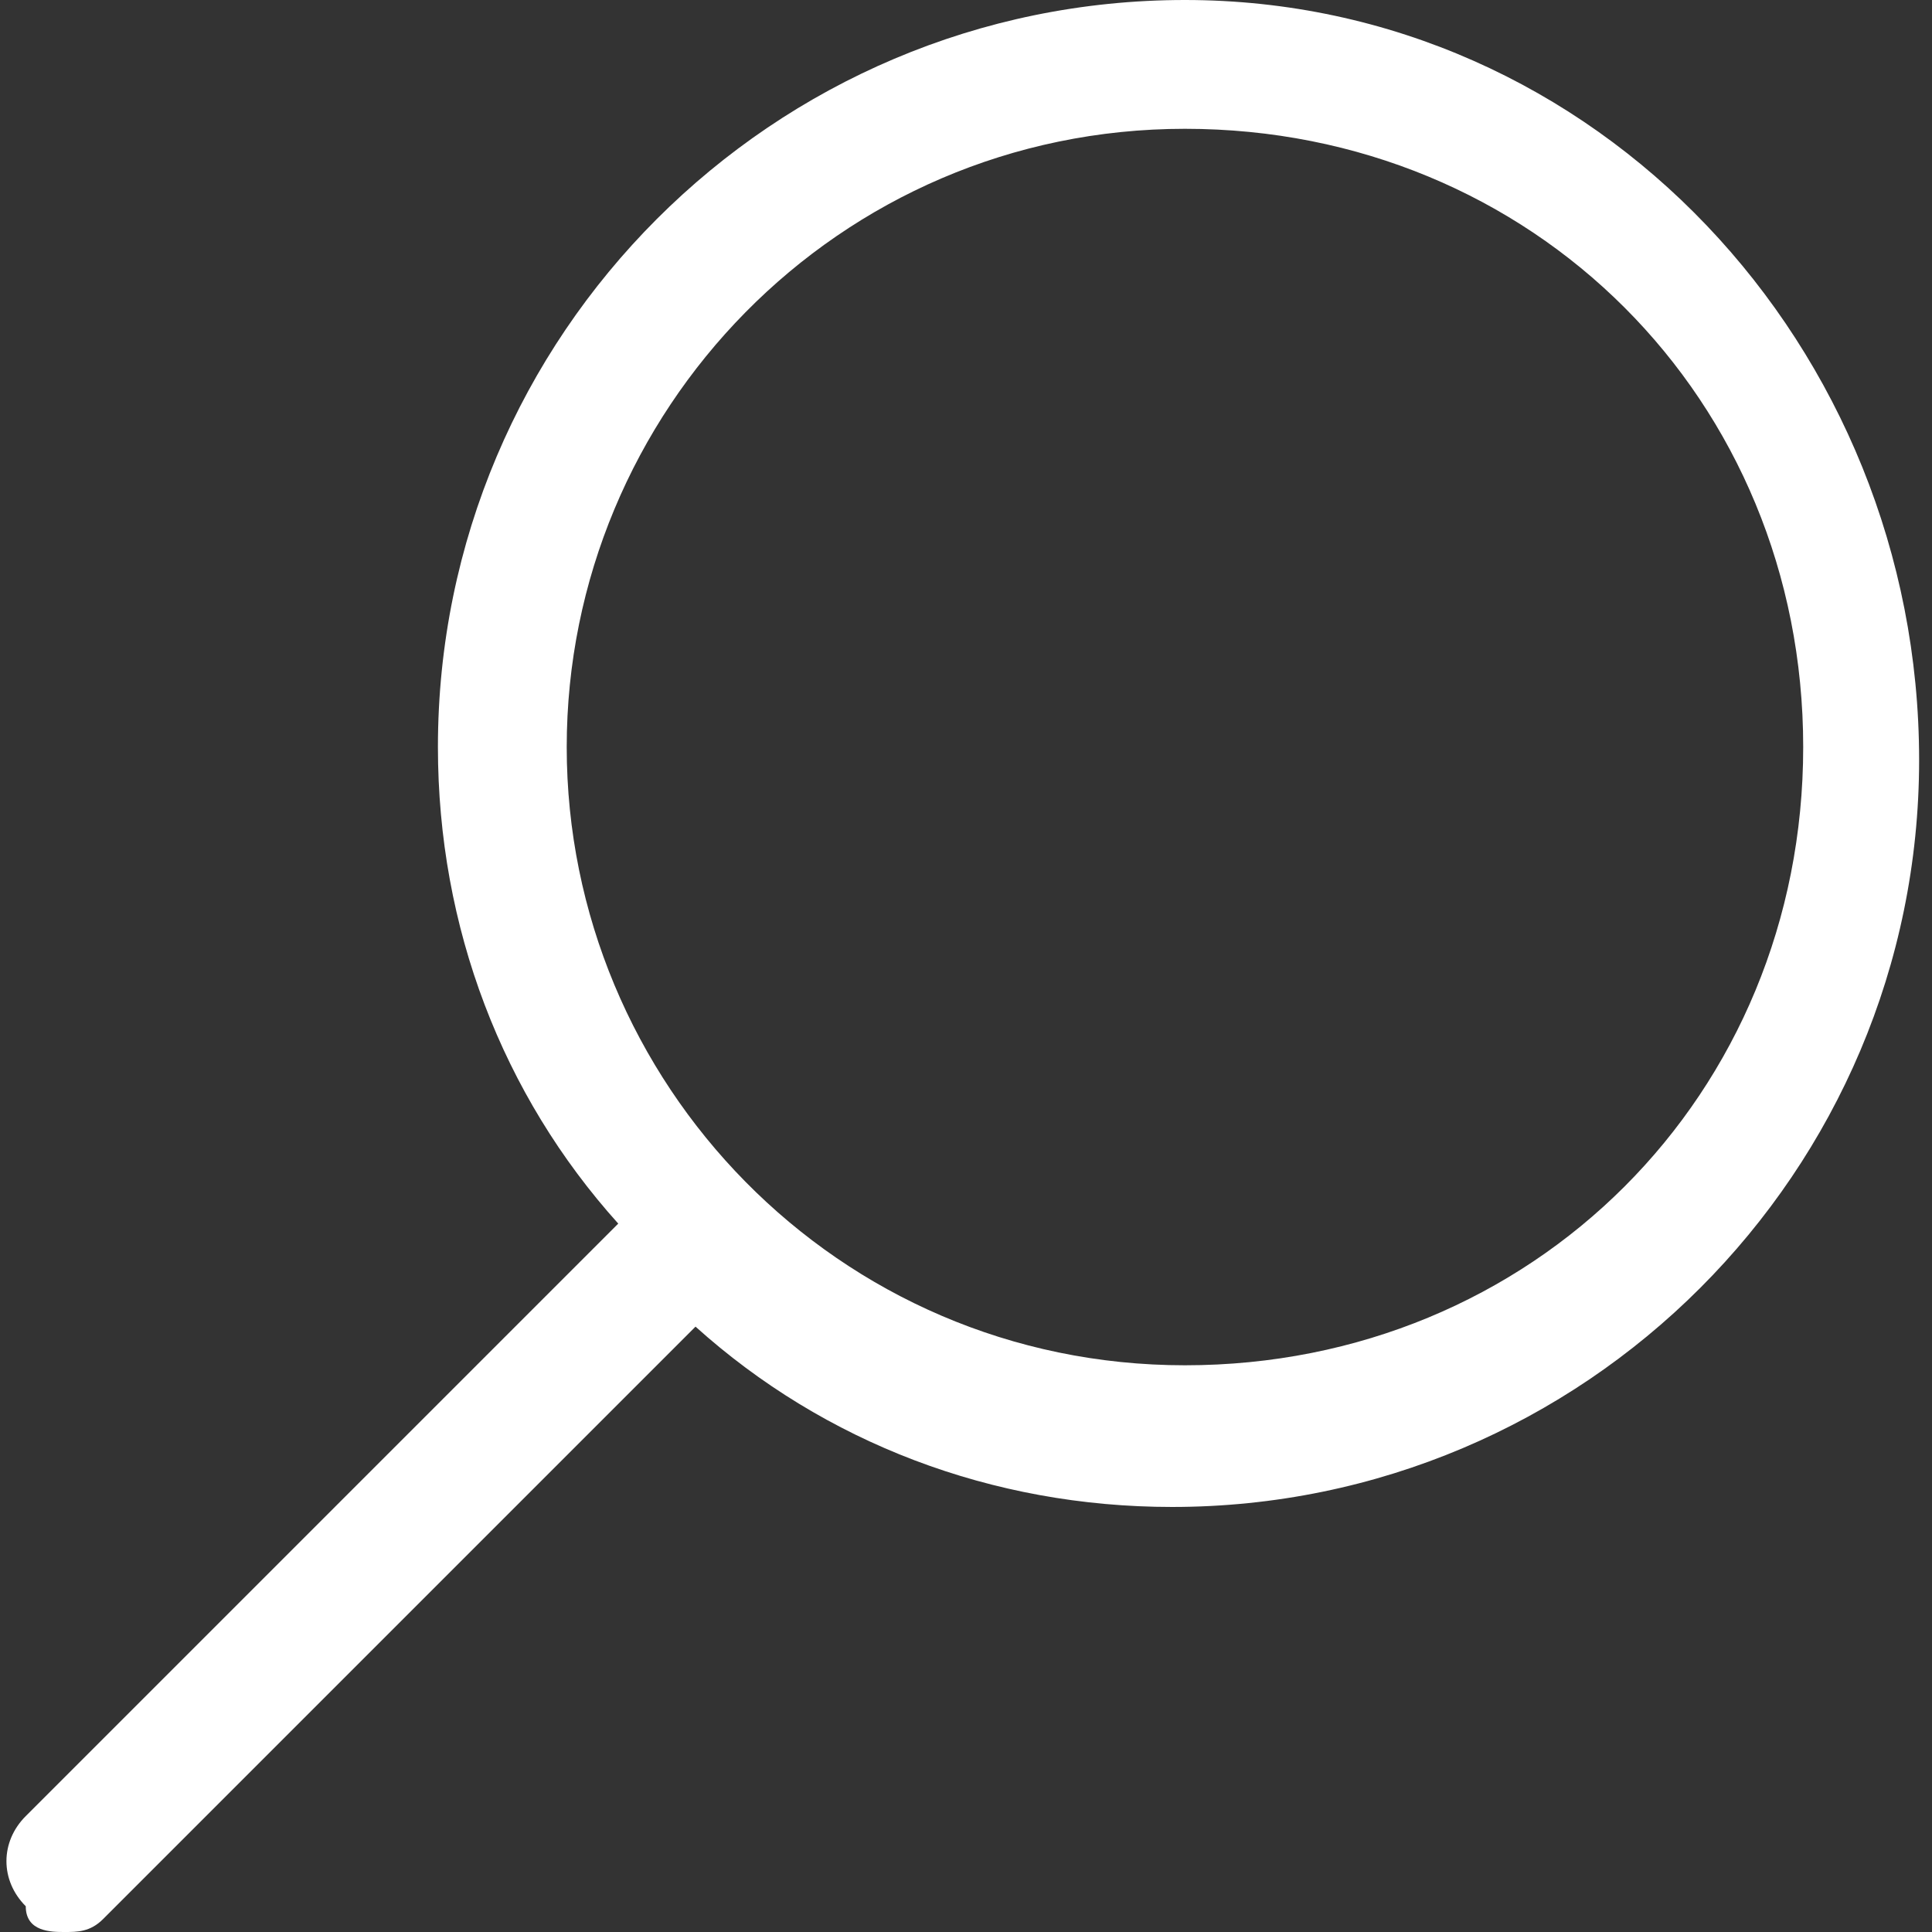 <?xml version="1.0" encoding="utf-8"?>
<!-- Generator: Adobe Illustrator 22.1.0, SVG Export Plug-In . SVG Version: 6.00 Build 0)  -->
<svg version="1.0" id="Calque_1" xmlns="http://www.w3.org/2000/svg" xmlns:xlink="http://www.w3.org/1999/xlink" x="0px" y="0px"
	 viewBox="0 0 15 15" style="enable-background:new 0 0 15 15;" xml:space="preserve">
<rect x="0" y="0" width="15" height="15" fill="#333333" stroke="none"/>
<style type="text/css">
	.st0{fill:#FFFFFF;}
</style>
<path class="st0" d="M9.2,0C6,0,3.4,2.6,3.4,5.8c0,1.4,0.5,2.7,1.4,3.7l-4.6,4.6c-0.2,0.2-0.2,0.5,0,0.7C0.2,15,0.4,15,0.5,15
	s0.2,0,0.3-0.1l4.6-4.6c1,0.9,2.3,1.4,3.7,1.4c3.2,0,5.8-2.6,5.8-5.8S12.4,0,9.2,0z M9.2,10.6c-2.7,0-4.8-2.2-4.8-4.8S6.5,1,9.2,1
	S14,3.1,14,5.8S11.9,10.6,9.2,10.6z"/>
</svg>
